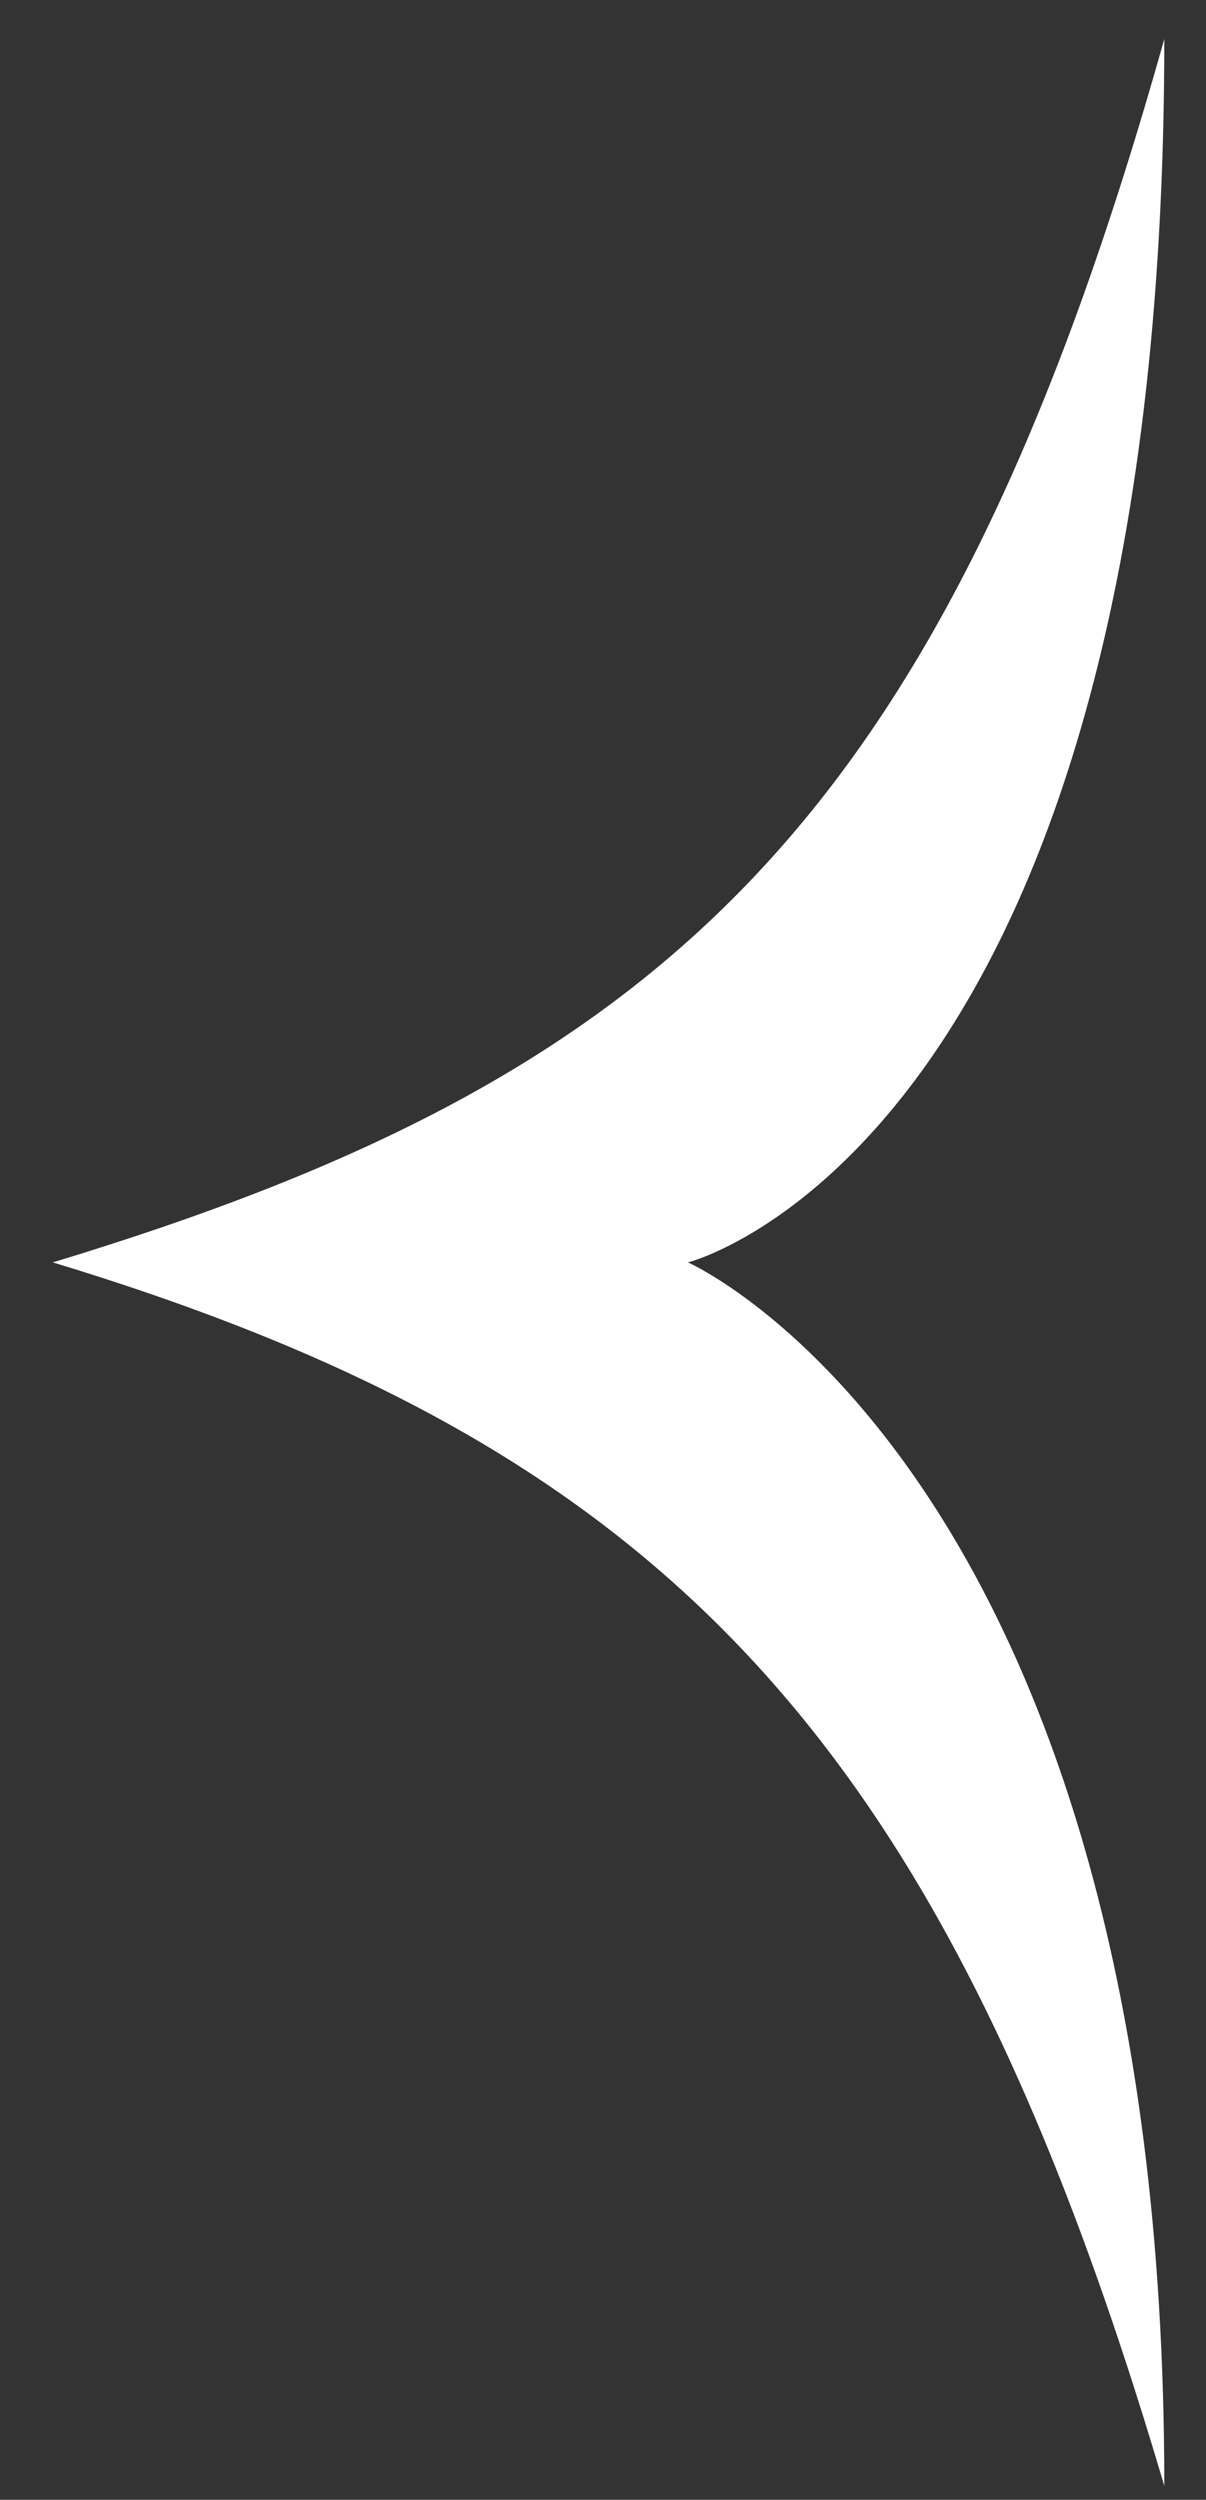 <svg width="14" height="29" viewBox="0 0 14 29" fill="none" xmlns="http://www.w3.org/2000/svg">
<rect x="0" y="0" width="14" height="29" fill="#333333" stroke="none"/>
<g clip-path="url(#clip0_823_4425)">
<path d="M7.986 14.645C7.986 14.645 13.516 13.267 13.516 0.452C10.964 9.536 7.737 12.485 0.613 14.645C7.737 16.805 10.964 20.191 13.516 28.839C13.516 17.072 7.986 14.645 7.986 14.645Z" fill="white"/>
</g>
<defs>
<clipPath id="clip0_823_4425">
<rect width="12.903" height="28.387" fill="white" transform="translate(0.613 0.452)"/>
</clipPath>
</defs>
</svg>
